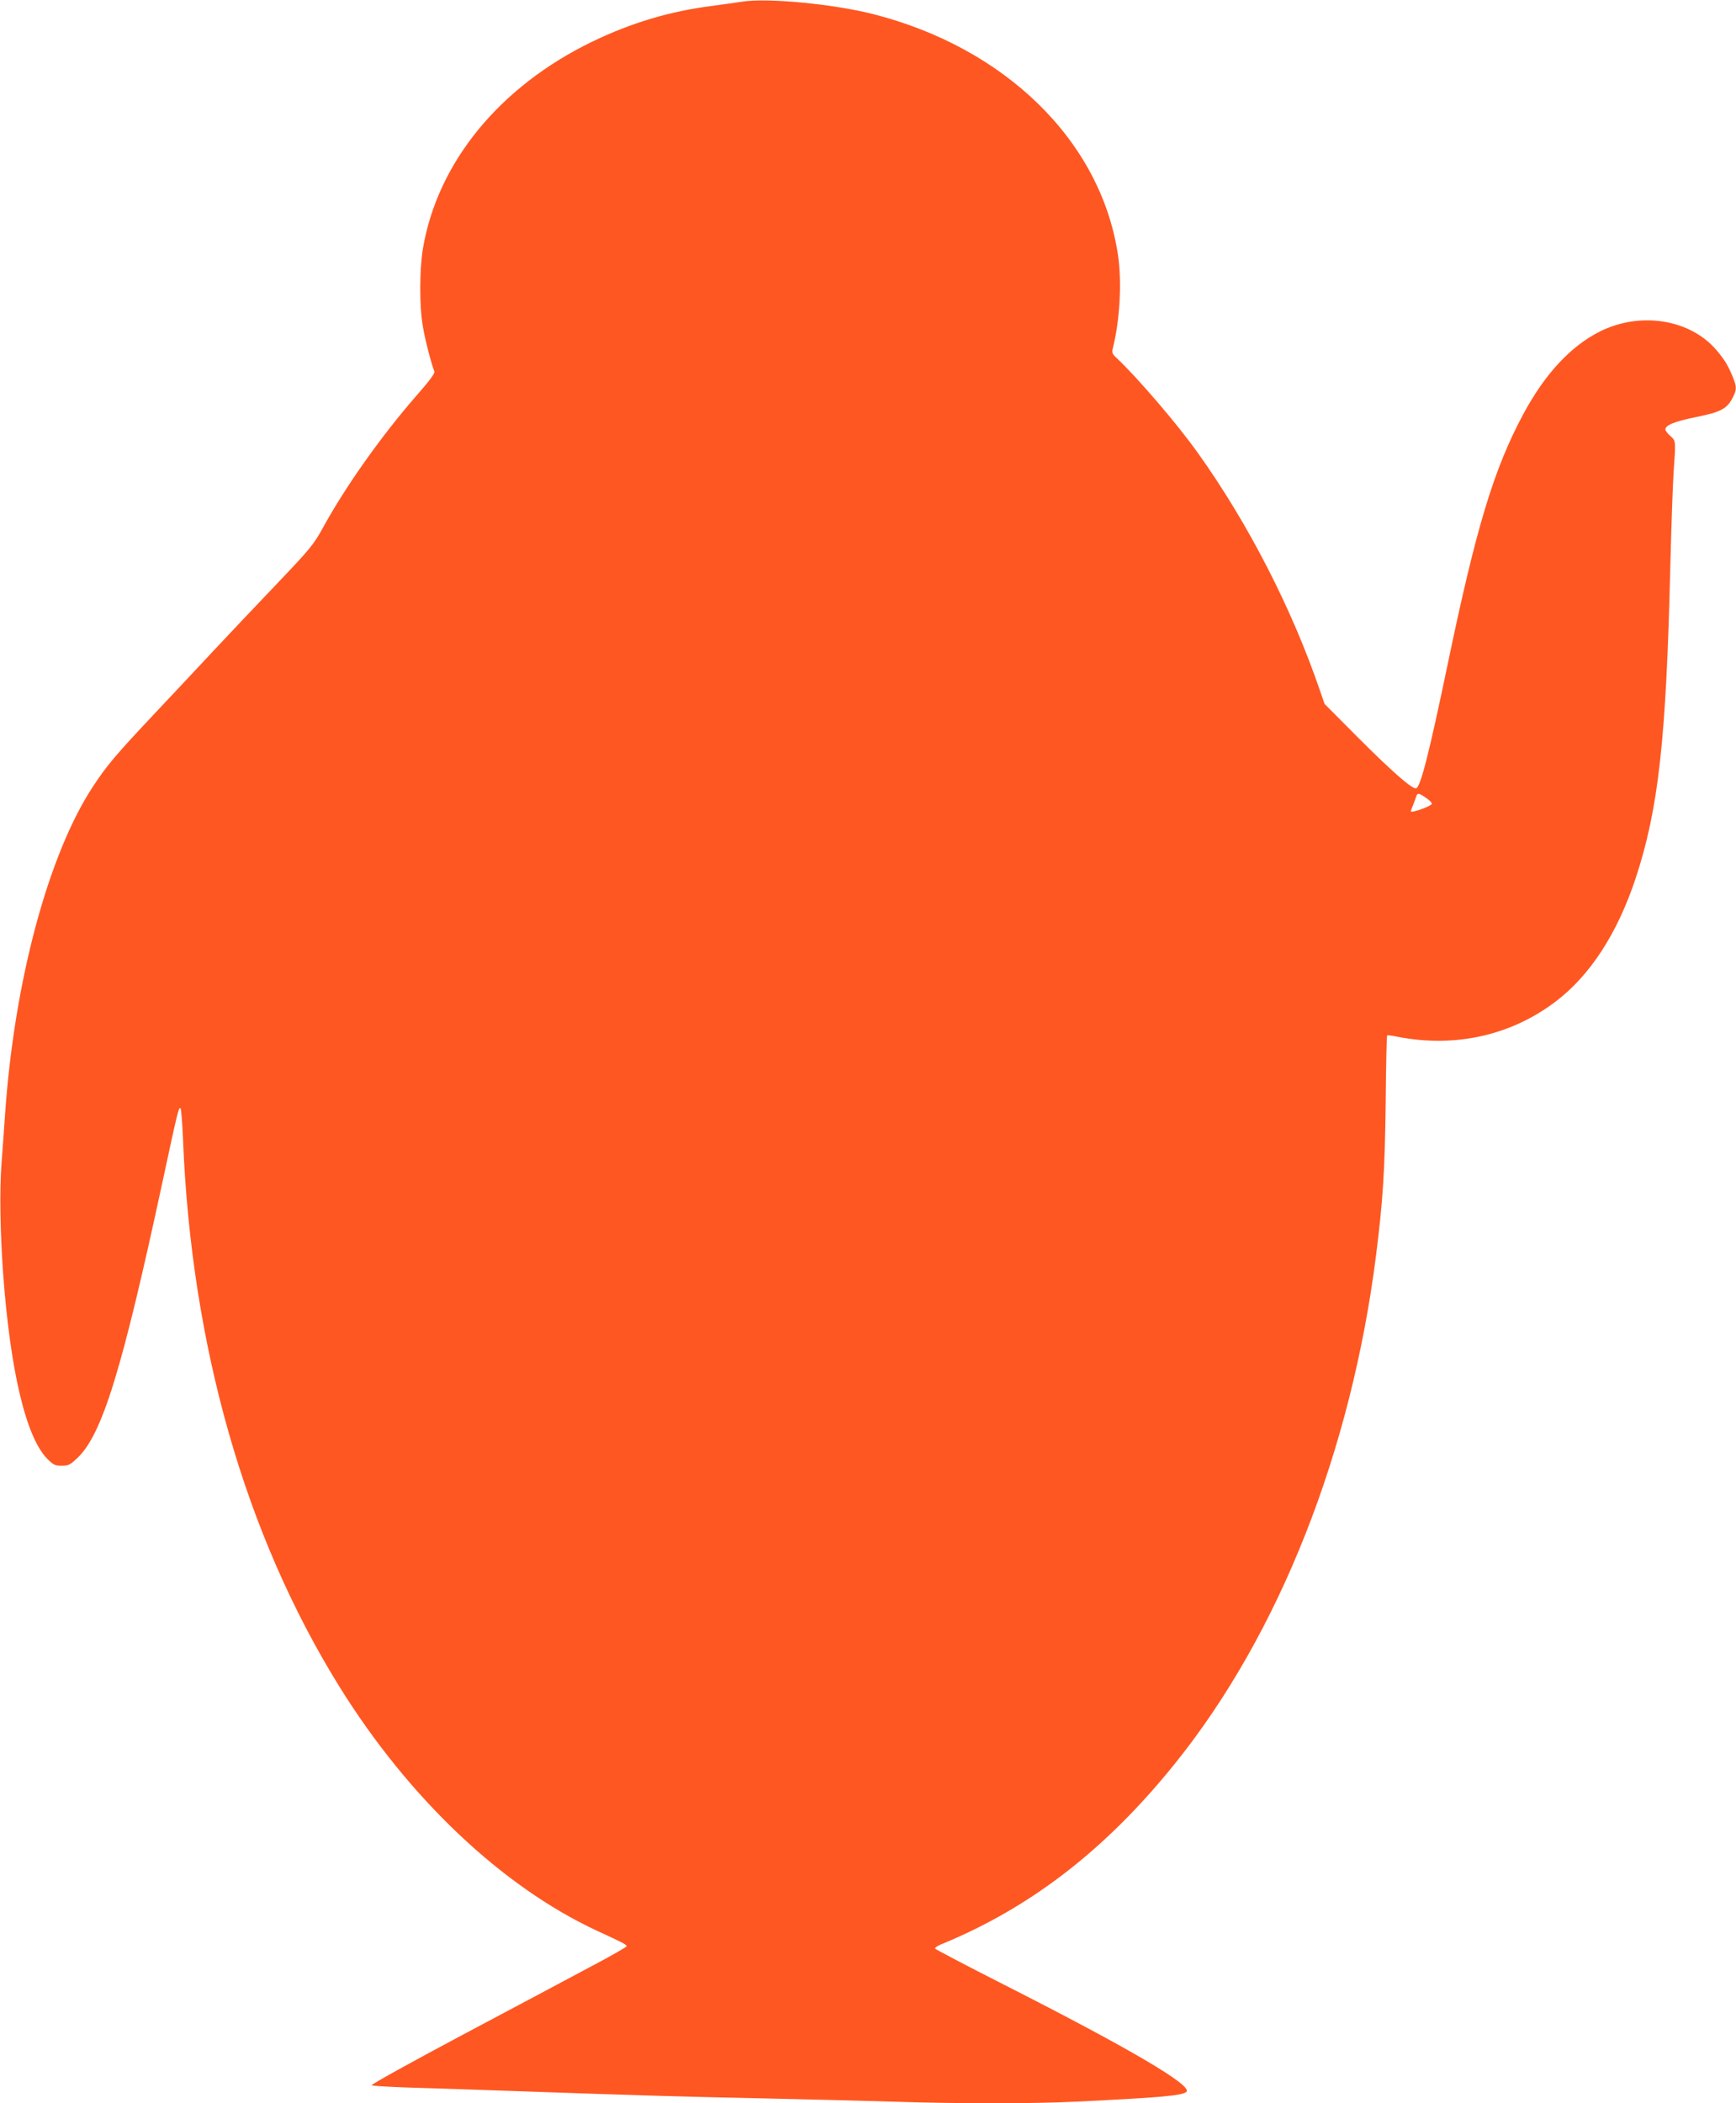<?xml version="1.0" standalone="no"?>
<!DOCTYPE svg PUBLIC "-//W3C//DTD SVG 20010904//EN"
 "http://www.w3.org/TR/2001/REC-SVG-20010904/DTD/svg10.dtd">
<svg version="1.0" xmlns="http://www.w3.org/2000/svg"
 width="1057pt" height="1280pt" viewBox="0 0 1057 1280"
 preserveAspectRatio="xMidYMid meet">
<g transform="translate(0,1280) scale(0.1,-0.1)"
fill="#ff5722" stroke="none">
<path d="M4520 12790 c-30 -5 -113 -16 -185 -26 -258 -33 -492 -103 -730 -218
-563 -273 -941 -734 -1030 -1259 -21 -128 -22 -353 0 -475 13 -79 50 -222 70
-273 4 -11 -31 -58 -113 -151 -208 -239 -426 -545 -562 -793 -62 -112 -76
-129 -290 -354 -124 -130 -293 -308 -375 -396 -83 -89 -246 -263 -364 -388
-238 -253 -288 -312 -374 -442 -272 -413 -480 -1185 -536 -1995 -6 -80 -15
-217 -22 -305 -12 -166 -8 -410 10 -665 44 -597 140 -999 270 -1129 36 -36 47
-41 86 -41 41 0 52 5 95 46 152 142 273 536 520 1684 92 429 98 452 109 446 4
-3 11 -85 15 -183 50 -1264 378 -2412 953 -3338 422 -679 991 -1217 1568
-1485 163 -75 180 -84 180 -94 0 -5 -94 -59 -210 -120 -115 -62 -468 -249
-782 -416 -323 -172 -568 -307 -560 -311 6 -3 107 -9 222 -13 116 -3 401 -13
635 -21 768 -27 1039 -35 1530 -45 267 -6 622 -15 790 -20 397 -13 841 -13
1110 0 518 25 651 37 674 60 38 38 -343 262 -1111 652 -227 115 -415 214 -419
219 -3 5 12 16 33 25 548 224 1007 579 1429 1104 633 787 1072 1897 1223 3095
41 327 53 506 58 920 2 226 6 412 9 414 2 2 29 -1 61 -8 352 -69 692 7 965
214 210 159 376 415 487 750 139 421 186 843 211 1894 6 238 15 497 20 575 14
198 14 192 -20 223 -16 14 -30 32 -30 39 0 27 56 49 187 76 150 30 188 50 223
118 25 49 25 66 0 127 -30 72 -49 103 -97 160 -160 190 -464 239 -711 116
-179 -90 -335 -258 -467 -503 -179 -334 -286 -685 -460 -1520 -113 -542 -165
-747 -192 -757 -22 -9 -146 100 -358 312 l-200 201 -29 84 c-170 496 -434
1011 -740 1440 -123 174 -369 461 -499 583 -24 22 -28 32 -22 55 44 171 57
412 31 577 -106 689 -686 1256 -1493 1460 -242 61 -642 99 -793 75z m4163
-4846 c21 -14 37 -30 35 -36 -5 -15 -128 -59 -128 -45 0 2 6 20 14 38 7 19 16
42 19 52 8 23 15 22 60 -9z"/>
</g>
</svg>
